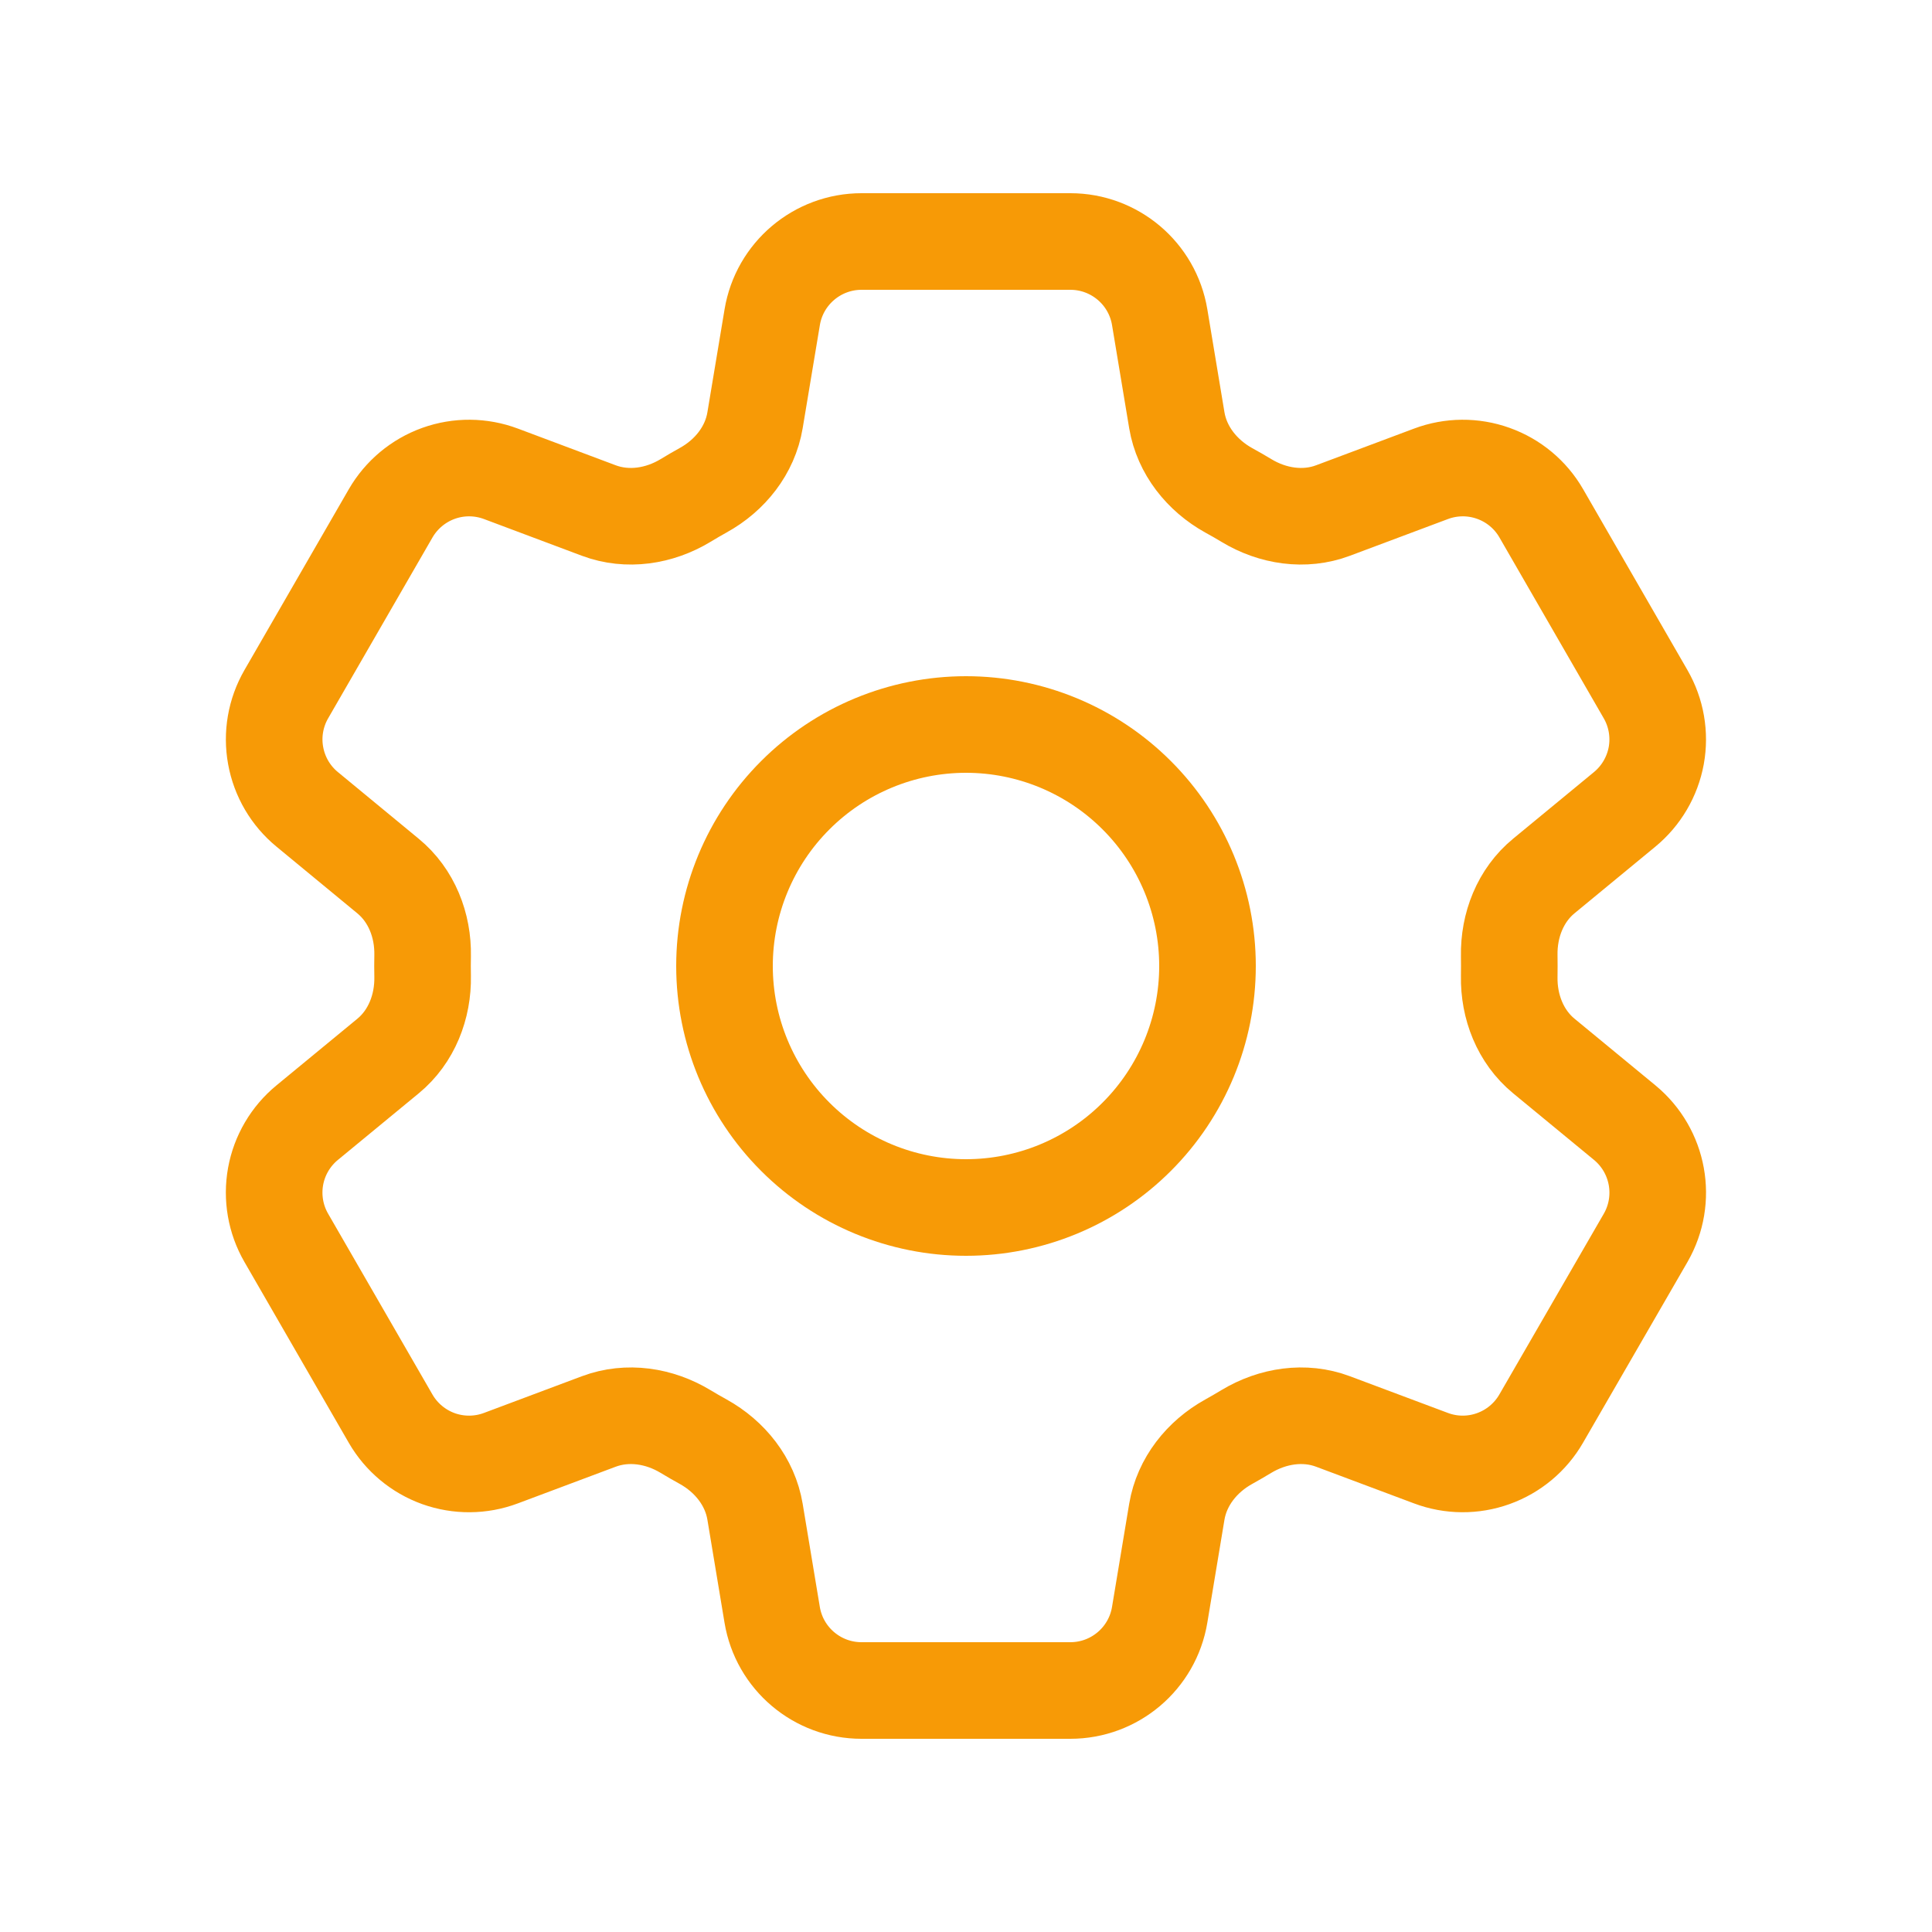 <svg width="40" height="40" viewBox="0 0 40 40" fill="none" xmlns="http://www.w3.org/2000/svg">
<path d="M15.988 6.567C16.138 5.663 16.922 5 17.838 5H22.16C23.077 5 23.86 5.663 24.01 6.567L24.365 8.702C24.47 9.325 24.887 9.845 25.44 10.152C25.563 10.218 25.685 10.29 25.807 10.363C26.347 10.69 27.007 10.792 27.598 10.57L29.627 9.81C30.042 9.654 30.5 9.65 30.918 9.8C31.336 9.949 31.688 10.242 31.91 10.627L34.07 14.372C34.292 14.756 34.37 15.207 34.291 15.644C34.211 16.08 33.979 16.475 33.637 16.757L31.965 18.135C31.477 18.535 31.235 19.157 31.247 19.788C31.249 19.93 31.249 20.072 31.247 20.213C31.235 20.843 31.477 21.463 31.963 21.863L33.638 23.243C34.345 23.827 34.528 24.833 34.072 25.627L31.908 29.372C31.686 29.756 31.335 30.049 30.917 30.199C30.5 30.349 30.042 30.346 29.627 30.19L27.598 29.43C27.007 29.208 26.348 29.31 25.805 29.637C25.684 29.71 25.562 29.781 25.438 29.85C24.887 30.155 24.47 30.675 24.365 31.298L24.01 33.432C23.86 34.337 23.077 35 22.16 35H17.837C16.92 35 16.137 34.337 15.987 33.433L15.632 31.298C15.528 30.675 15.112 30.155 14.558 29.848C14.435 29.78 14.312 29.71 14.192 29.637C13.65 29.31 12.992 29.208 12.398 29.43L10.37 30.19C9.954 30.346 9.497 30.349 9.079 30.2C8.662 30.05 8.31 29.757 8.088 29.373L5.927 25.628C5.705 25.244 5.627 24.793 5.706 24.356C5.785 23.92 6.017 23.525 6.36 23.243L8.033 21.865C8.52 21.465 8.762 20.843 8.75 20.212C8.747 20.07 8.747 19.928 8.75 19.787C8.762 19.157 8.52 18.537 8.033 18.137L6.36 16.757C6.017 16.475 5.786 16.081 5.707 15.644C5.627 15.208 5.705 14.758 5.927 14.373L8.088 10.628C8.31 10.244 8.662 9.95 9.08 9.8C9.498 9.65 9.956 9.654 10.372 9.81L12.398 10.57C12.992 10.792 13.65 10.69 14.192 10.363C14.312 10.29 14.435 10.218 14.558 10.15C15.112 9.845 15.528 9.325 15.632 8.702L15.988 6.567Z" stroke="#F79A06" stroke-width="2" stroke-linecap="round" stroke-linejoin="round"/>
<path d="M25 20C25 21.326 24.473 22.598 23.535 23.535C22.598 24.473 21.326 25 20 25C18.674 25 17.402 24.473 16.465 23.535C15.527 22.598 15 21.326 15 20C15 18.674 15.527 17.402 16.465 16.465C17.402 15.527 18.674 15 20 15C21.326 15 22.598 15.527 23.535 16.465C24.473 17.402 25 18.674 25 20Z" stroke="#F79A06" stroke-width="2" stroke-linecap="round" stroke-linejoin="round"/>
</svg>
